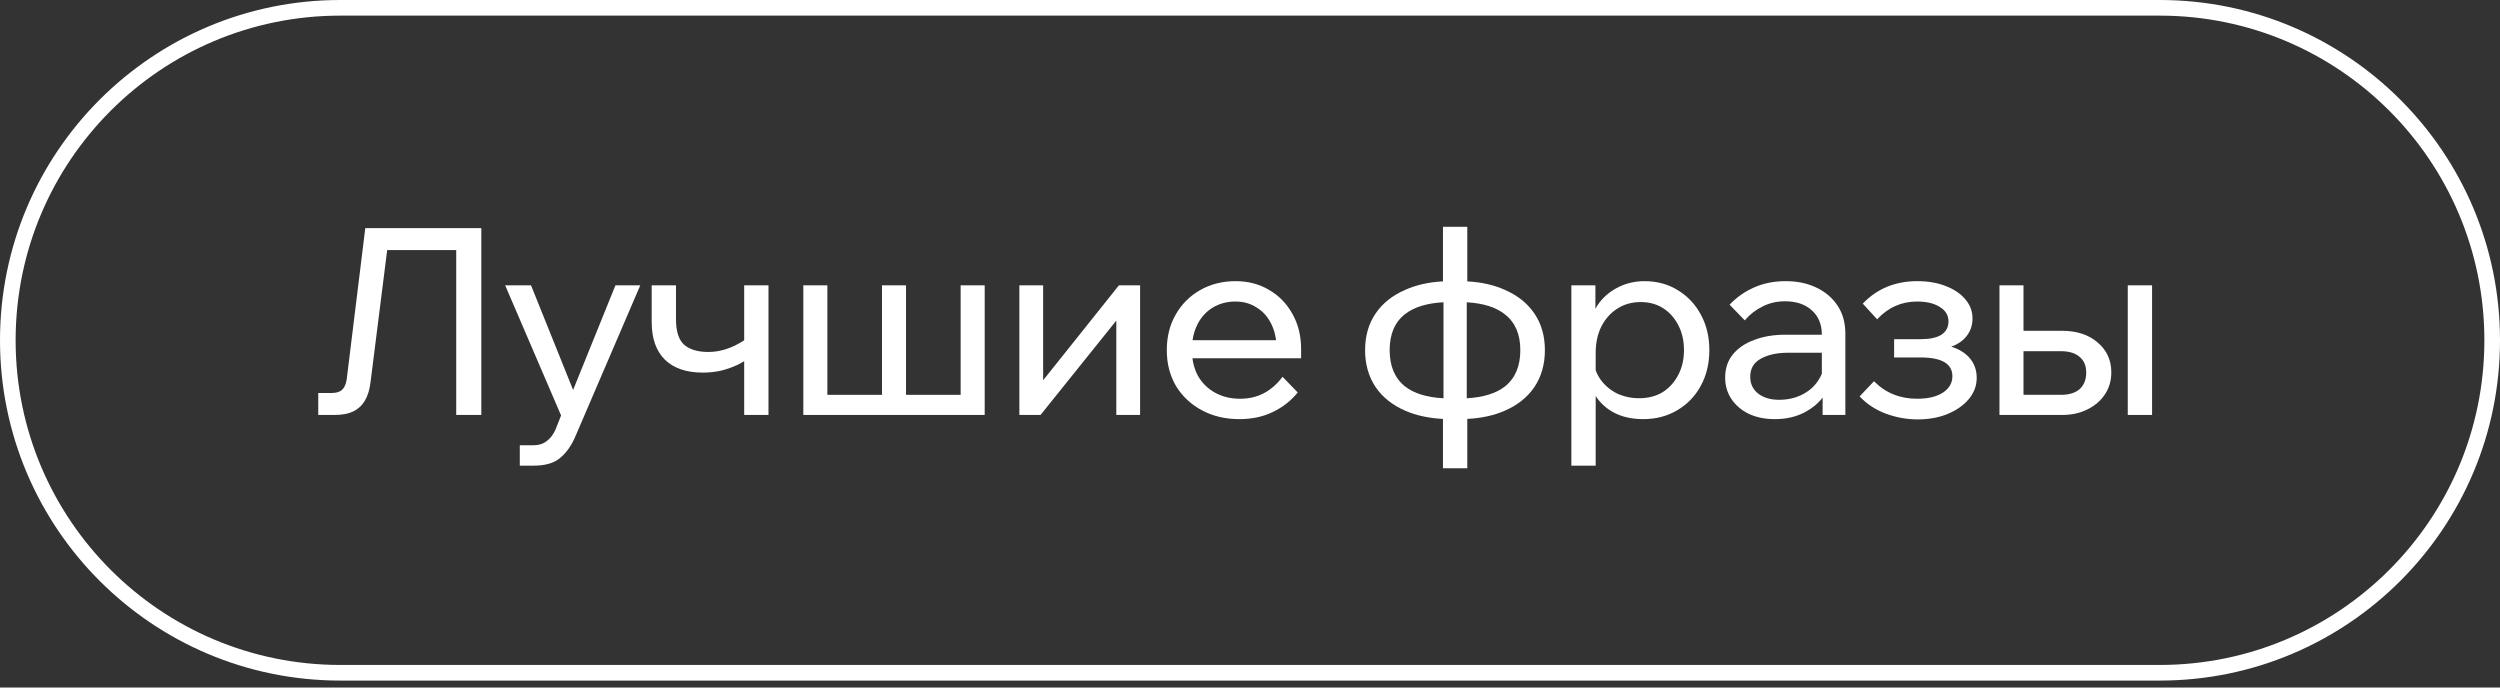 <?xml version="1.0" encoding="UTF-8"?> <svg xmlns="http://www.w3.org/2000/svg" width="160" height="44" viewBox="0 0 160 44" fill="none"><rect x="0" y="0" width="160" height="44" fill="#333333" stroke="none"/><path d="M20.368 25.152V26.557H21.421C21.89 26.557 22.28 26.484 22.592 26.339C22.915 26.183 23.166 25.955 23.345 25.654C23.534 25.341 23.657 24.946 23.713 24.466L24.78 16.004H29.198V26.557H30.804V14.599H23.378L22.191 24.265C22.146 24.578 22.046 24.806 21.89 24.951C21.745 25.085 21.522 25.152 21.221 25.152H20.368Z" fill="white"></path><path d="M40.977 18.261H39.388L36.679 24.957L33.986 18.261H32.33L35.909 26.59L35.558 27.477C35.413 27.811 35.224 28.062 34.989 28.229C34.767 28.407 34.482 28.497 34.137 28.497H33.267V29.801H34.17C34.906 29.801 35.469 29.634 35.859 29.299C36.261 28.965 36.59 28.491 36.846 27.878L40.977 18.261Z" fill="white"></path><path d="M42.544 23.011C43.112 23.569 43.926 23.847 44.985 23.847C45.364 23.847 45.738 23.808 46.106 23.73C46.485 23.641 46.842 23.518 47.176 23.362C47.333 23.287 47.483 23.204 47.628 23.115V26.557H49.183V18.261H47.628V21.779C46.864 22.277 46.1 22.526 45.337 22.526C44.668 22.526 44.155 22.376 43.798 22.075C43.441 21.762 43.263 21.216 43.263 20.436V18.261H41.708V20.603C41.708 21.651 41.986 22.454 42.544 23.011Z" fill="white"></path><path d="M51.413 18.261V26.557H63.02V18.261H61.481V25.269H57.986V18.261H56.447V25.269H52.952V18.261H51.413Z" fill="white"></path><path d="M65.239 18.261V26.557H66.594L71.444 20.518V26.557H72.966V18.261H71.611L66.761 24.336V18.261H65.239Z" fill="white"></path><path fill-rule="evenodd" clip-rule="evenodd" d="M83.054 25.118L82.084 24.115C81.382 25.052 80.479 25.52 79.375 25.52C78.773 25.52 78.238 25.392 77.769 25.135C77.301 24.879 76.933 24.516 76.665 24.048C76.485 23.71 76.368 23.337 76.314 22.927H83.272V22.359C83.272 21.5 83.088 20.748 82.72 20.101C82.363 19.443 81.867 18.93 81.231 18.562C80.607 18.183 79.888 17.994 79.074 17.994C78.238 17.994 77.485 18.183 76.816 18.562C76.147 18.942 75.623 19.465 75.244 20.134C74.865 20.792 74.675 21.55 74.675 22.409C74.675 23.267 74.87 24.031 75.261 24.7C75.662 25.358 76.214 25.877 76.916 26.256C77.619 26.635 78.421 26.824 79.325 26.824C80.116 26.824 80.824 26.674 81.449 26.373C82.084 26.072 82.62 25.654 83.054 25.118ZM81.668 21.773C81.62 21.391 81.519 21.045 81.365 20.737C81.142 20.279 80.83 19.928 80.429 19.683C80.038 19.427 79.587 19.298 79.074 19.298C78.527 19.298 78.042 19.427 77.619 19.683C77.195 19.939 76.866 20.302 76.632 20.77C76.479 21.069 76.376 21.403 76.323 21.773H81.668Z" fill="white"></path><path fill-rule="evenodd" clip-rule="evenodd" d="M93.906 26.811V29.968H92.35V26.811C91.44 26.764 90.637 26.59 89.942 26.289C89.117 25.932 88.481 25.425 88.035 24.767C87.589 24.098 87.366 23.312 87.366 22.409C87.366 21.506 87.589 20.725 88.035 20.068C88.481 19.41 89.117 18.902 89.942 18.546C90.637 18.236 91.44 18.056 92.35 18.007V14.515H93.906V18.008C94.817 18.058 95.614 18.237 96.297 18.546C97.122 18.902 97.758 19.41 98.204 20.068C98.65 20.725 98.873 21.506 98.873 22.409C98.873 23.312 98.65 24.098 98.204 24.767C97.758 25.425 97.122 25.932 96.297 26.289C95.614 26.589 94.817 26.762 93.906 26.811ZM92.384 19.344C91.318 19.402 90.499 19.654 89.925 20.101C89.267 20.614 88.938 21.383 88.938 22.409C88.938 23.435 89.267 24.21 89.925 24.734C90.499 25.181 91.318 25.433 92.384 25.49V19.344ZM93.872 19.346V25.489C94.929 25.43 95.743 25.179 96.314 24.734C96.972 24.21 97.301 23.435 97.301 22.409C97.301 21.394 96.972 20.631 96.314 20.118C95.743 19.663 94.929 19.406 93.872 19.346Z" fill="white"></path><path fill-rule="evenodd" clip-rule="evenodd" d="M100.567 29.801H102.123V25.346C102.394 25.765 102.761 26.107 103.226 26.373C103.773 26.674 104.419 26.824 105.166 26.824C105.98 26.824 106.705 26.635 107.341 26.256C107.987 25.877 108.489 25.358 108.846 24.7C109.214 24.031 109.398 23.267 109.398 22.409C109.398 21.562 109.219 20.809 108.862 20.151C108.506 19.482 108.015 18.958 107.391 18.579C106.766 18.189 106.053 17.994 105.25 17.994C104.659 17.994 104.113 18.116 103.611 18.362C103.12 18.596 102.708 18.925 102.373 19.349C102.272 19.48 102.183 19.617 102.106 19.761V18.261H100.567V29.801ZM102.123 23.693C102.201 23.908 102.306 24.11 102.44 24.299C102.719 24.678 103.07 24.973 103.494 25.185C103.929 25.386 104.397 25.486 104.899 25.486C105.479 25.486 105.98 25.358 106.404 25.102C106.828 24.834 107.162 24.466 107.407 23.998C107.653 23.53 107.775 23 107.775 22.409C107.775 21.818 107.658 21.294 107.424 20.837C107.19 20.369 106.867 20.001 106.454 19.733C106.042 19.465 105.557 19.332 104.999 19.332C104.442 19.332 103.946 19.471 103.511 19.75C103.087 20.017 102.747 20.396 102.491 20.887C102.245 21.378 102.123 21.946 102.123 22.593V23.693Z" fill="white"></path><path fill-rule="evenodd" clip-rule="evenodd" d="M116.648 26.557H118.103V21.372C118.103 20.67 117.941 20.073 117.618 19.583C117.294 19.081 116.843 18.691 116.263 18.412C115.694 18.133 115.031 17.994 114.273 17.994C113.537 17.994 112.868 18.128 112.266 18.395C111.675 18.652 111.151 19.02 110.694 19.499L111.664 20.503C111.987 20.123 112.366 19.828 112.801 19.616C113.236 19.393 113.715 19.282 114.239 19.282C114.964 19.282 115.538 19.477 115.962 19.867C116.386 20.246 116.598 20.765 116.598 21.422H114.256C113.509 21.422 112.846 21.534 112.266 21.757C111.686 21.969 111.229 22.281 110.895 22.693C110.571 23.095 110.41 23.585 110.41 24.165C110.41 24.678 110.543 25.135 110.811 25.537C111.079 25.938 111.452 26.256 111.932 26.49C112.411 26.713 112.963 26.824 113.587 26.824C114.323 26.824 114.97 26.674 115.527 26.373C115.978 26.134 116.351 25.826 116.648 25.447V26.557ZM116.598 23.921V22.576H114.423C113.721 22.576 113.141 22.704 112.684 22.961C112.238 23.206 112.015 23.591 112.015 24.115C112.015 24.561 112.182 24.918 112.517 25.185C112.863 25.453 113.308 25.587 113.855 25.587C114.39 25.587 114.875 25.481 115.31 25.269C115.745 25.057 116.09 24.762 116.347 24.383C116.447 24.236 116.53 24.082 116.598 23.921Z" fill="white"></path><path d="M120.689 26.473C121.358 26.718 122.038 26.841 122.729 26.841C123.454 26.841 124.095 26.724 124.652 26.49C125.221 26.256 125.673 25.938 126.007 25.537C126.341 25.135 126.509 24.683 126.509 24.182C126.509 23.669 126.347 23.234 126.024 22.877C125.743 22.568 125.363 22.339 124.883 22.189C125.281 22.043 125.594 21.832 125.823 21.556C126.102 21.222 126.241 20.831 126.241 20.385C126.241 19.917 126.085 19.505 125.773 19.148C125.472 18.791 125.059 18.512 124.535 18.312C124.011 18.1 123.404 17.994 122.712 17.994C121.296 17.994 120.131 18.473 119.217 19.432L120.137 20.436C120.839 19.677 121.692 19.298 122.696 19.298C123.309 19.298 123.794 19.415 124.151 19.649C124.519 19.872 124.703 20.179 124.703 20.569C124.703 20.937 124.552 21.222 124.251 21.422C123.95 21.612 123.51 21.707 122.93 21.707H121.224V22.877H122.913C124.273 22.877 124.953 23.279 124.953 24.081C124.953 24.516 124.747 24.867 124.335 25.135C123.933 25.392 123.387 25.52 122.696 25.52C121.592 25.52 120.672 25.146 119.936 24.399L119.016 25.369C119.462 25.849 120.02 26.217 120.689 26.473Z" fill="white"></path><path fill-rule="evenodd" clip-rule="evenodd" d="M127.966 18.261V26.557H131.98C132.582 26.557 133.117 26.44 133.585 26.206C134.065 25.971 134.438 25.654 134.706 25.252C134.984 24.84 135.124 24.366 135.124 23.831C135.124 23.05 134.834 22.415 134.254 21.924C133.674 21.422 132.916 21.171 131.98 21.171H129.504V18.261H127.966ZM129.504 22.476V25.269H131.896C132.42 25.269 132.821 25.146 133.1 24.901C133.379 24.645 133.518 24.293 133.518 23.847C133.518 23.413 133.379 23.078 133.1 22.844C132.821 22.599 132.42 22.476 131.896 22.476H129.504Z" fill="white"></path><path d="M136.177 18.261V26.557H137.733V18.261H136.177Z" fill="white"></path><path fill-rule="evenodd" clip-rule="evenodd" d="M21.778 0C9.751 0 0 9.751 0 21.778C0 33.806 9.751 43.557 21.778 43.557H138.222C150.249 43.557 160 33.806 160 21.778C160 9.751 150.249 0 138.222 0H21.778ZM1 21.778C1 10.303 10.303 1 21.778 1H138.222C149.697 1 159 10.303 159 21.778C159 33.254 149.697 42.557 138.222 42.557H21.778C10.303 42.557 1 33.254 1 21.778Z" fill="white"></path></svg> 